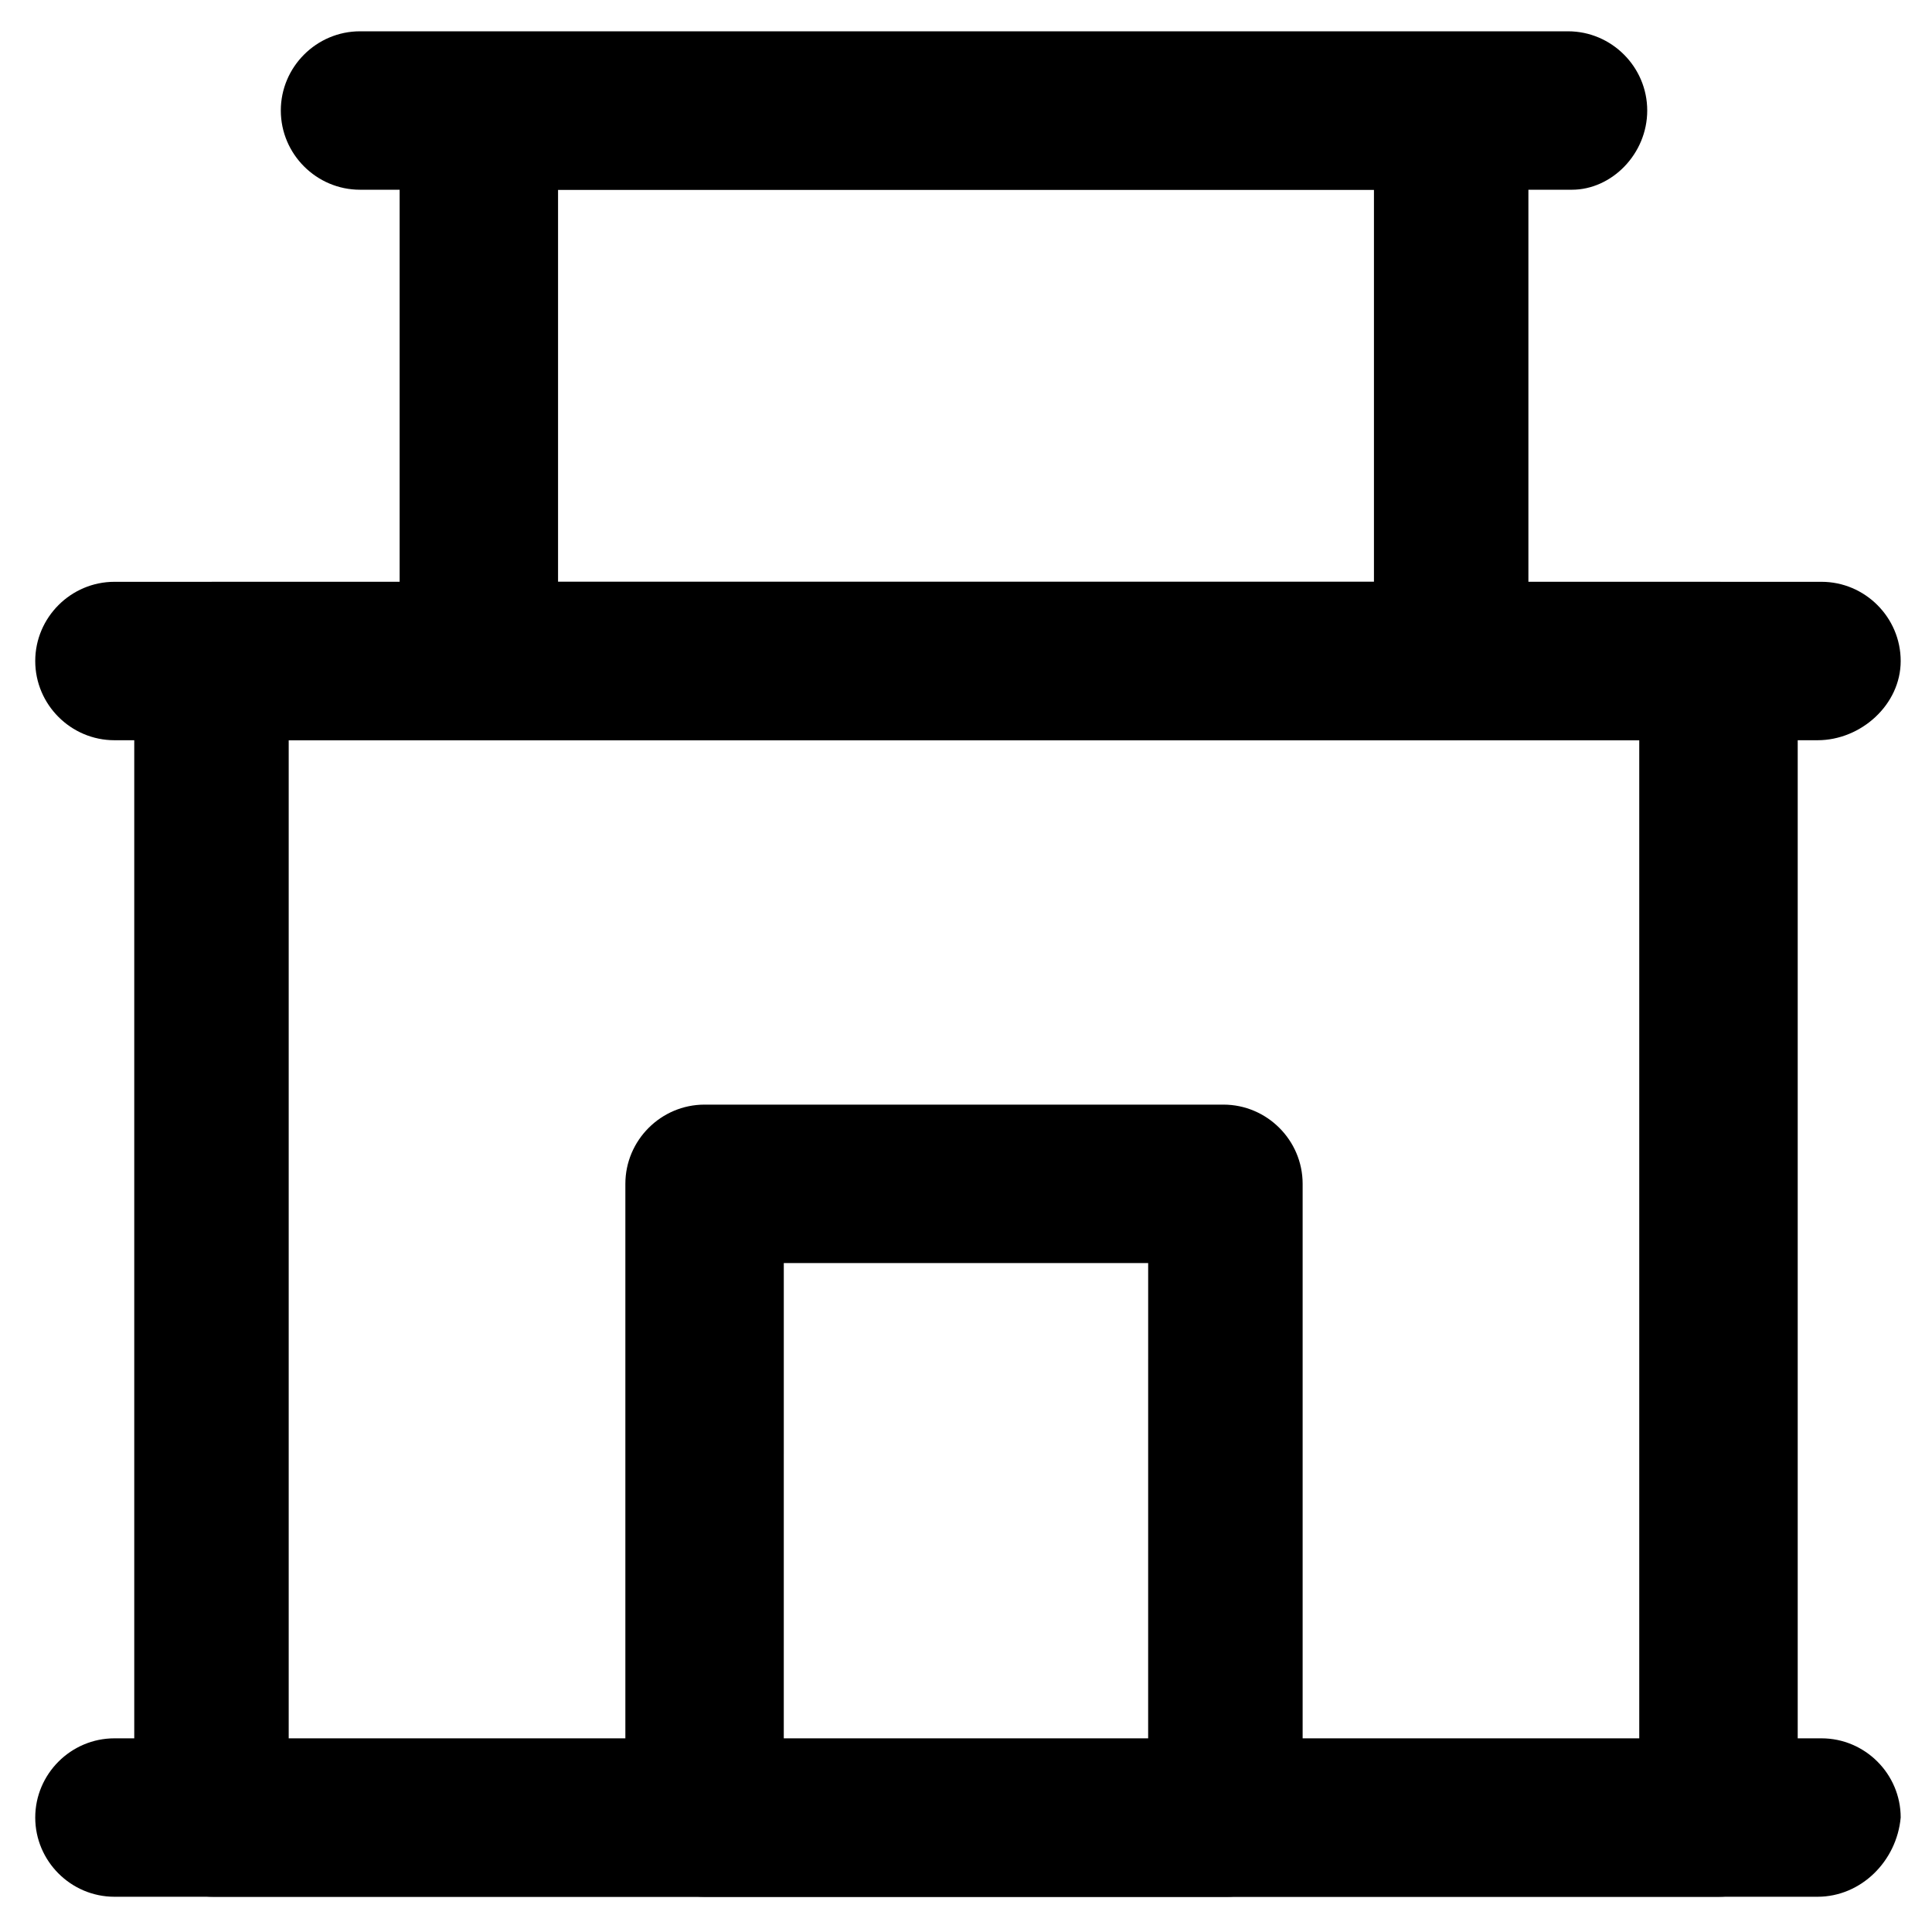 <?xml version="1.0" encoding="UTF-8"?>
<!-- Uploaded to: ICON Repo, www.svgrepo.com, Generator: ICON Repo Mixer Tools -->
<svg fill="#000000" width="800px" height="800px" version="1.1" viewBox="144 144 512 512" xmlns="http://www.w3.org/2000/svg">
 <g>
  <path d="m599.42 646.66h-398.85c-11.547 0-20.992-9.445-20.992-20.992v-306.48c0-11.547 9.445-20.992 20.992-20.992h398.85c11.547 0 20.992 9.445 20.992 20.992v306.48c0 11.543-9.445 20.992-20.992 20.992zm-378.91-40.934h357.91v-265.55h-357.91z"/>
  <path d="m625.66 340.17h-451.33c-11.547 0-20.992-9.445-20.992-20.992 0-11.547 9.445-20.992 20.992-20.992h452.38c11.547 0 20.992 9.445 20.992 20.992 0 11.547-10.496 20.992-22.039 20.992z"/>
  <path d="m625.66 646.66h-451.33c-11.547 0-20.992-9.445-20.992-20.992 0-11.547 9.445-20.992 20.992-20.992h452.38c11.547 0 20.992 9.445 20.992 20.992-1.047 11.543-10.496 20.992-22.039 20.992z"/>
  <path d="m529.1 340.17h-258.2c-11.547 0-20.992-9.445-20.992-20.992v-144.85c0-11.547 9.445-20.992 20.992-20.992h257.15c11.547 0 20.992 9.445 20.992 20.992v144.84c0 11.551-9.445 20.996-19.941 20.996zm-237.21-41.984h216.22v-103.91h-216.22z"/>
  <path d="m560.59 194.28h-321.18c-11.547 0-20.992-9.445-20.992-20.992s9.445-20.992 20.992-20.992h320.13c11.547 0 20.992 9.445 20.992 20.992 0 11.543-9.449 20.992-19.945 20.992z"/>
  <path d="m469.27 646.66h-138.55c-11.547 0-20.992-9.445-20.992-20.992v-167.94c0-11.547 9.445-20.992 20.992-20.992h137.5c11.547 0 20.992 9.445 20.992 20.992v167.94c0 11.543-9.445 20.992-19.941 20.992zm-117.56-40.934h96.562l0.004-127h-96.562z"/>
 </g>
</svg>